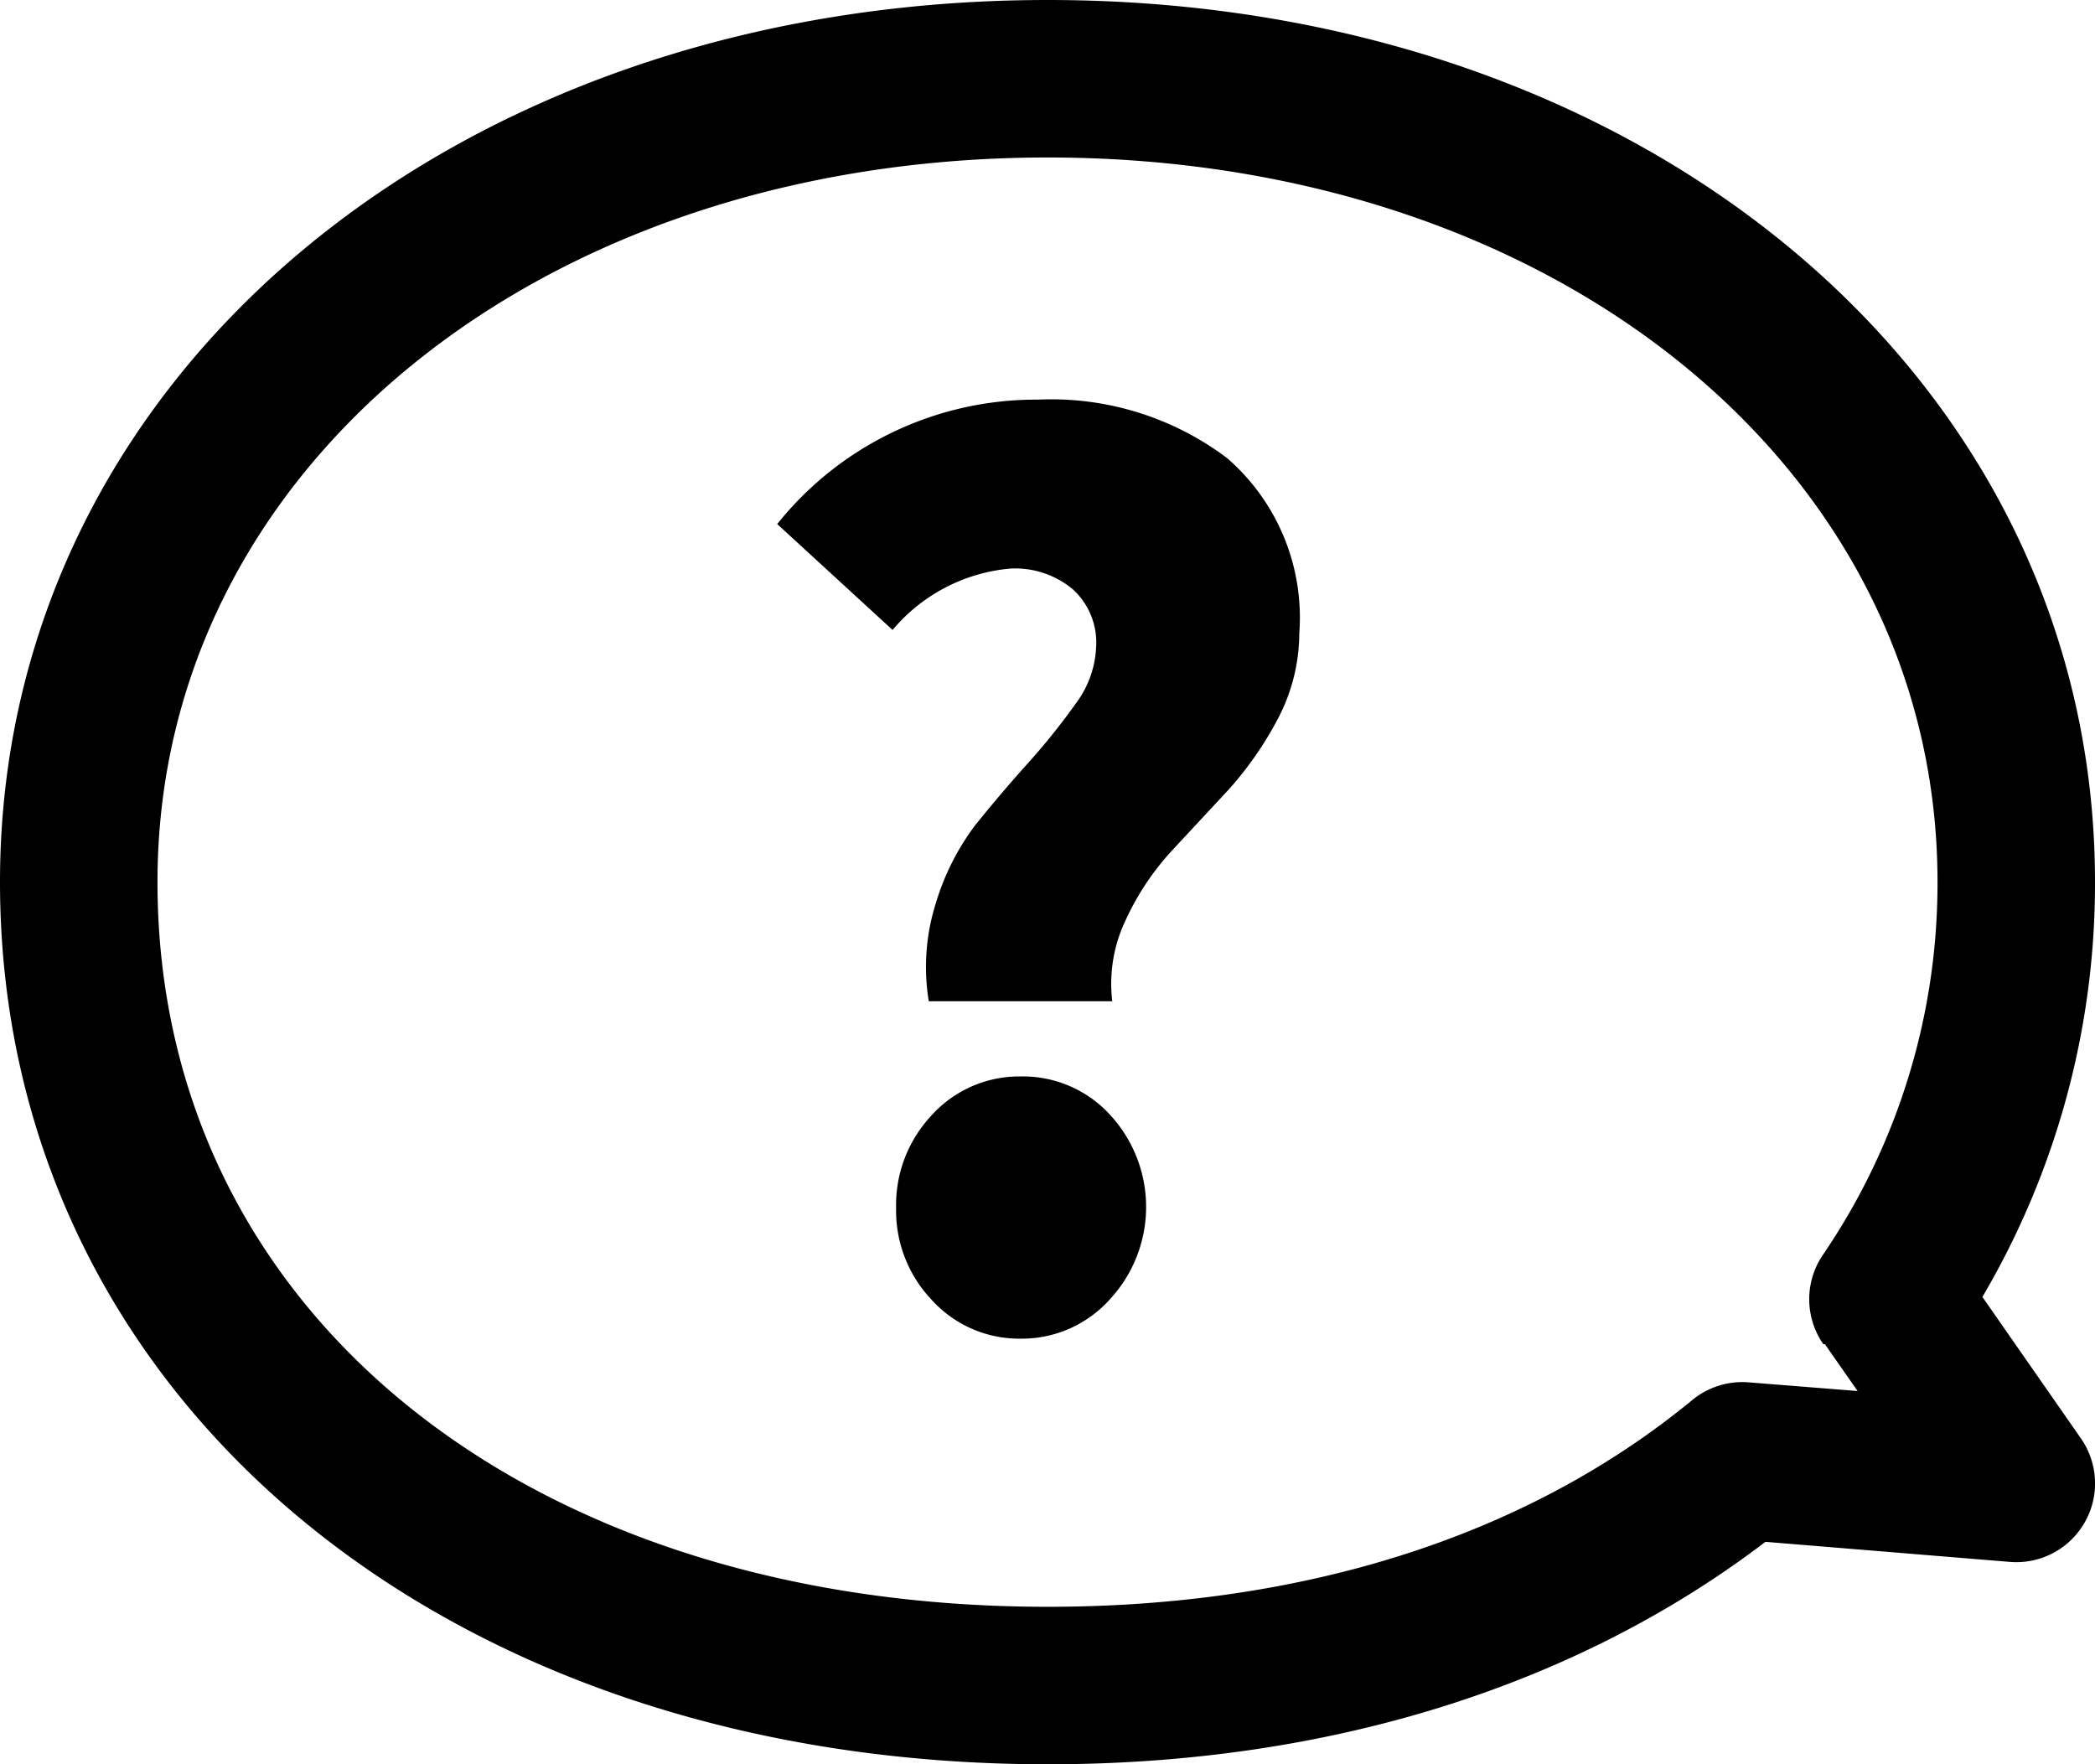 <svg xmlns="http://www.w3.org/2000/svg" viewBox="0 0 53.21 44.81"><g id="レイヤー_2" data-name="レイヤー 2"><g id="レイヤー_1-2" data-name="レイヤー 1"><path d="M50.35,32.94A20.69,20.69,0,0,0,53.21,22.4C53.21,9.63,41.77,0,26.61,0S0,9.63,0,22.4c0,13,11.19,22.41,26.61,22.41,7.16,0,13.44-2,18.23-5.65l6.21.51a2,2,0,0,0,1.8-3.14Zm-4,1.2.83,1.19-2.76-.22a2,2,0,0,0-1.44.45C38.8,39,33.15,40.81,26.61,40.81,13.3,40.81,4,33.24,4,22.4,4,11.91,13.72,4,26.61,4s22.6,7.91,22.6,18.4a16.74,16.74,0,0,1-2.91,9.47A2,2,0,0,0,46.31,34.14Z"/><path d="M31.16,11.63a7.42,7.42,0,0,0-4.8-1.48,8.42,8.42,0,0,0-6.62,3.16L22.67,16a4.41,4.41,0,0,1,3-1.56,2.29,2.29,0,0,1,1.57.52,1.83,1.83,0,0,1,.6,1.48,2.57,2.57,0,0,1-.51,1.42,17.12,17.12,0,0,1-1.2,1.5c-.46.51-.92,1.05-1.37,1.61a6.31,6.31,0,0,0-1,2,5.34,5.34,0,0,0-.17,2.46h4.66a3.74,3.74,0,0,1,.34-2.06,6.75,6.75,0,0,1,1.17-1.76l1.45-1.56a8.91,8.91,0,0,0,1.26-1.82A4.69,4.69,0,0,0,33,16.09,5.36,5.36,0,0,0,31.16,11.63Z"/><path d="M25.92,27.34a3,3,0,0,0-2.27,1,3.32,3.32,0,0,0-.89,2.34A3.29,3.29,0,0,0,23.65,33a3,3,0,0,0,2.27,1,3,3,0,0,0,2.27-1,3.45,3.45,0,0,0,0-4.69A3,3,0,0,0,25.92,27.34Z"/></g></g></svg>